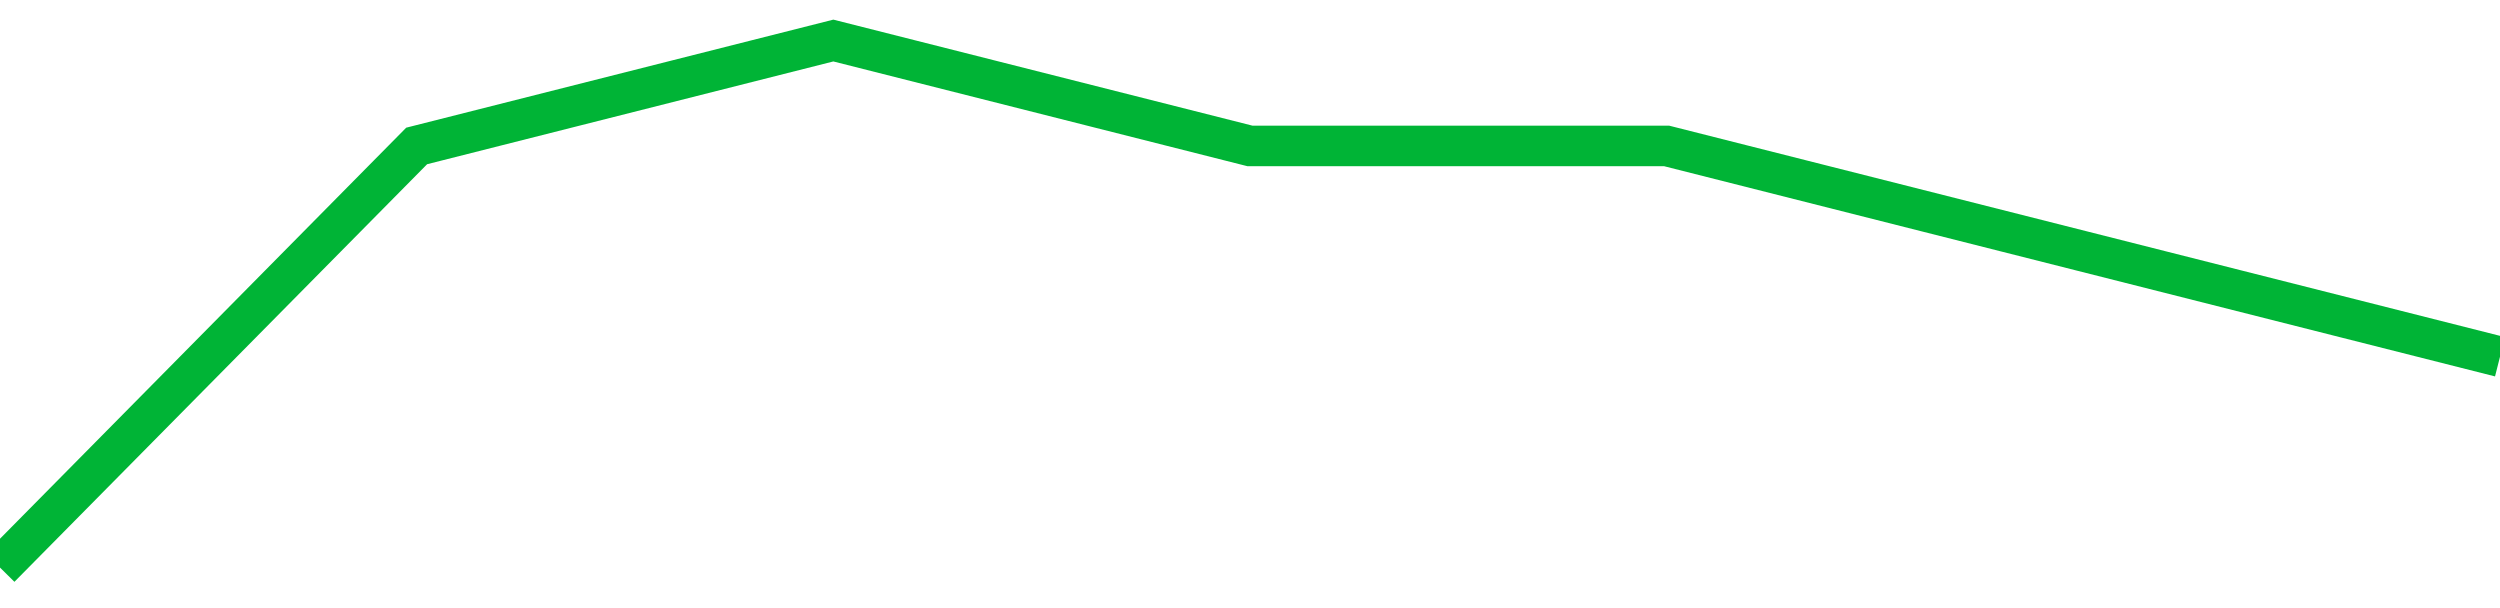 <!-- Generated with https://github.com/jxxe/sparkline/ --><svg viewBox="0 0 185 45" class="sparkline" xmlns="http://www.w3.org/2000/svg"><path class="sparkline--fill" d="M 0 42 L 0 42 L 30.833 10.8 L 61.667 3 L 92.5 10.8 L 123.333 10.8 L 154.167 18.6 L 185 26.4 V 45 L 0 45 Z" stroke="none" fill="none" ></path><path class="sparkline--line" d="M 0 42 L 0 42 L 30.833 10.8 L 61.667 3 L 92.5 10.8 L 123.333 10.8 L 154.167 18.6 L 185 26.4" fill="none" stroke-width="3" stroke="#00B436" ></path></svg>